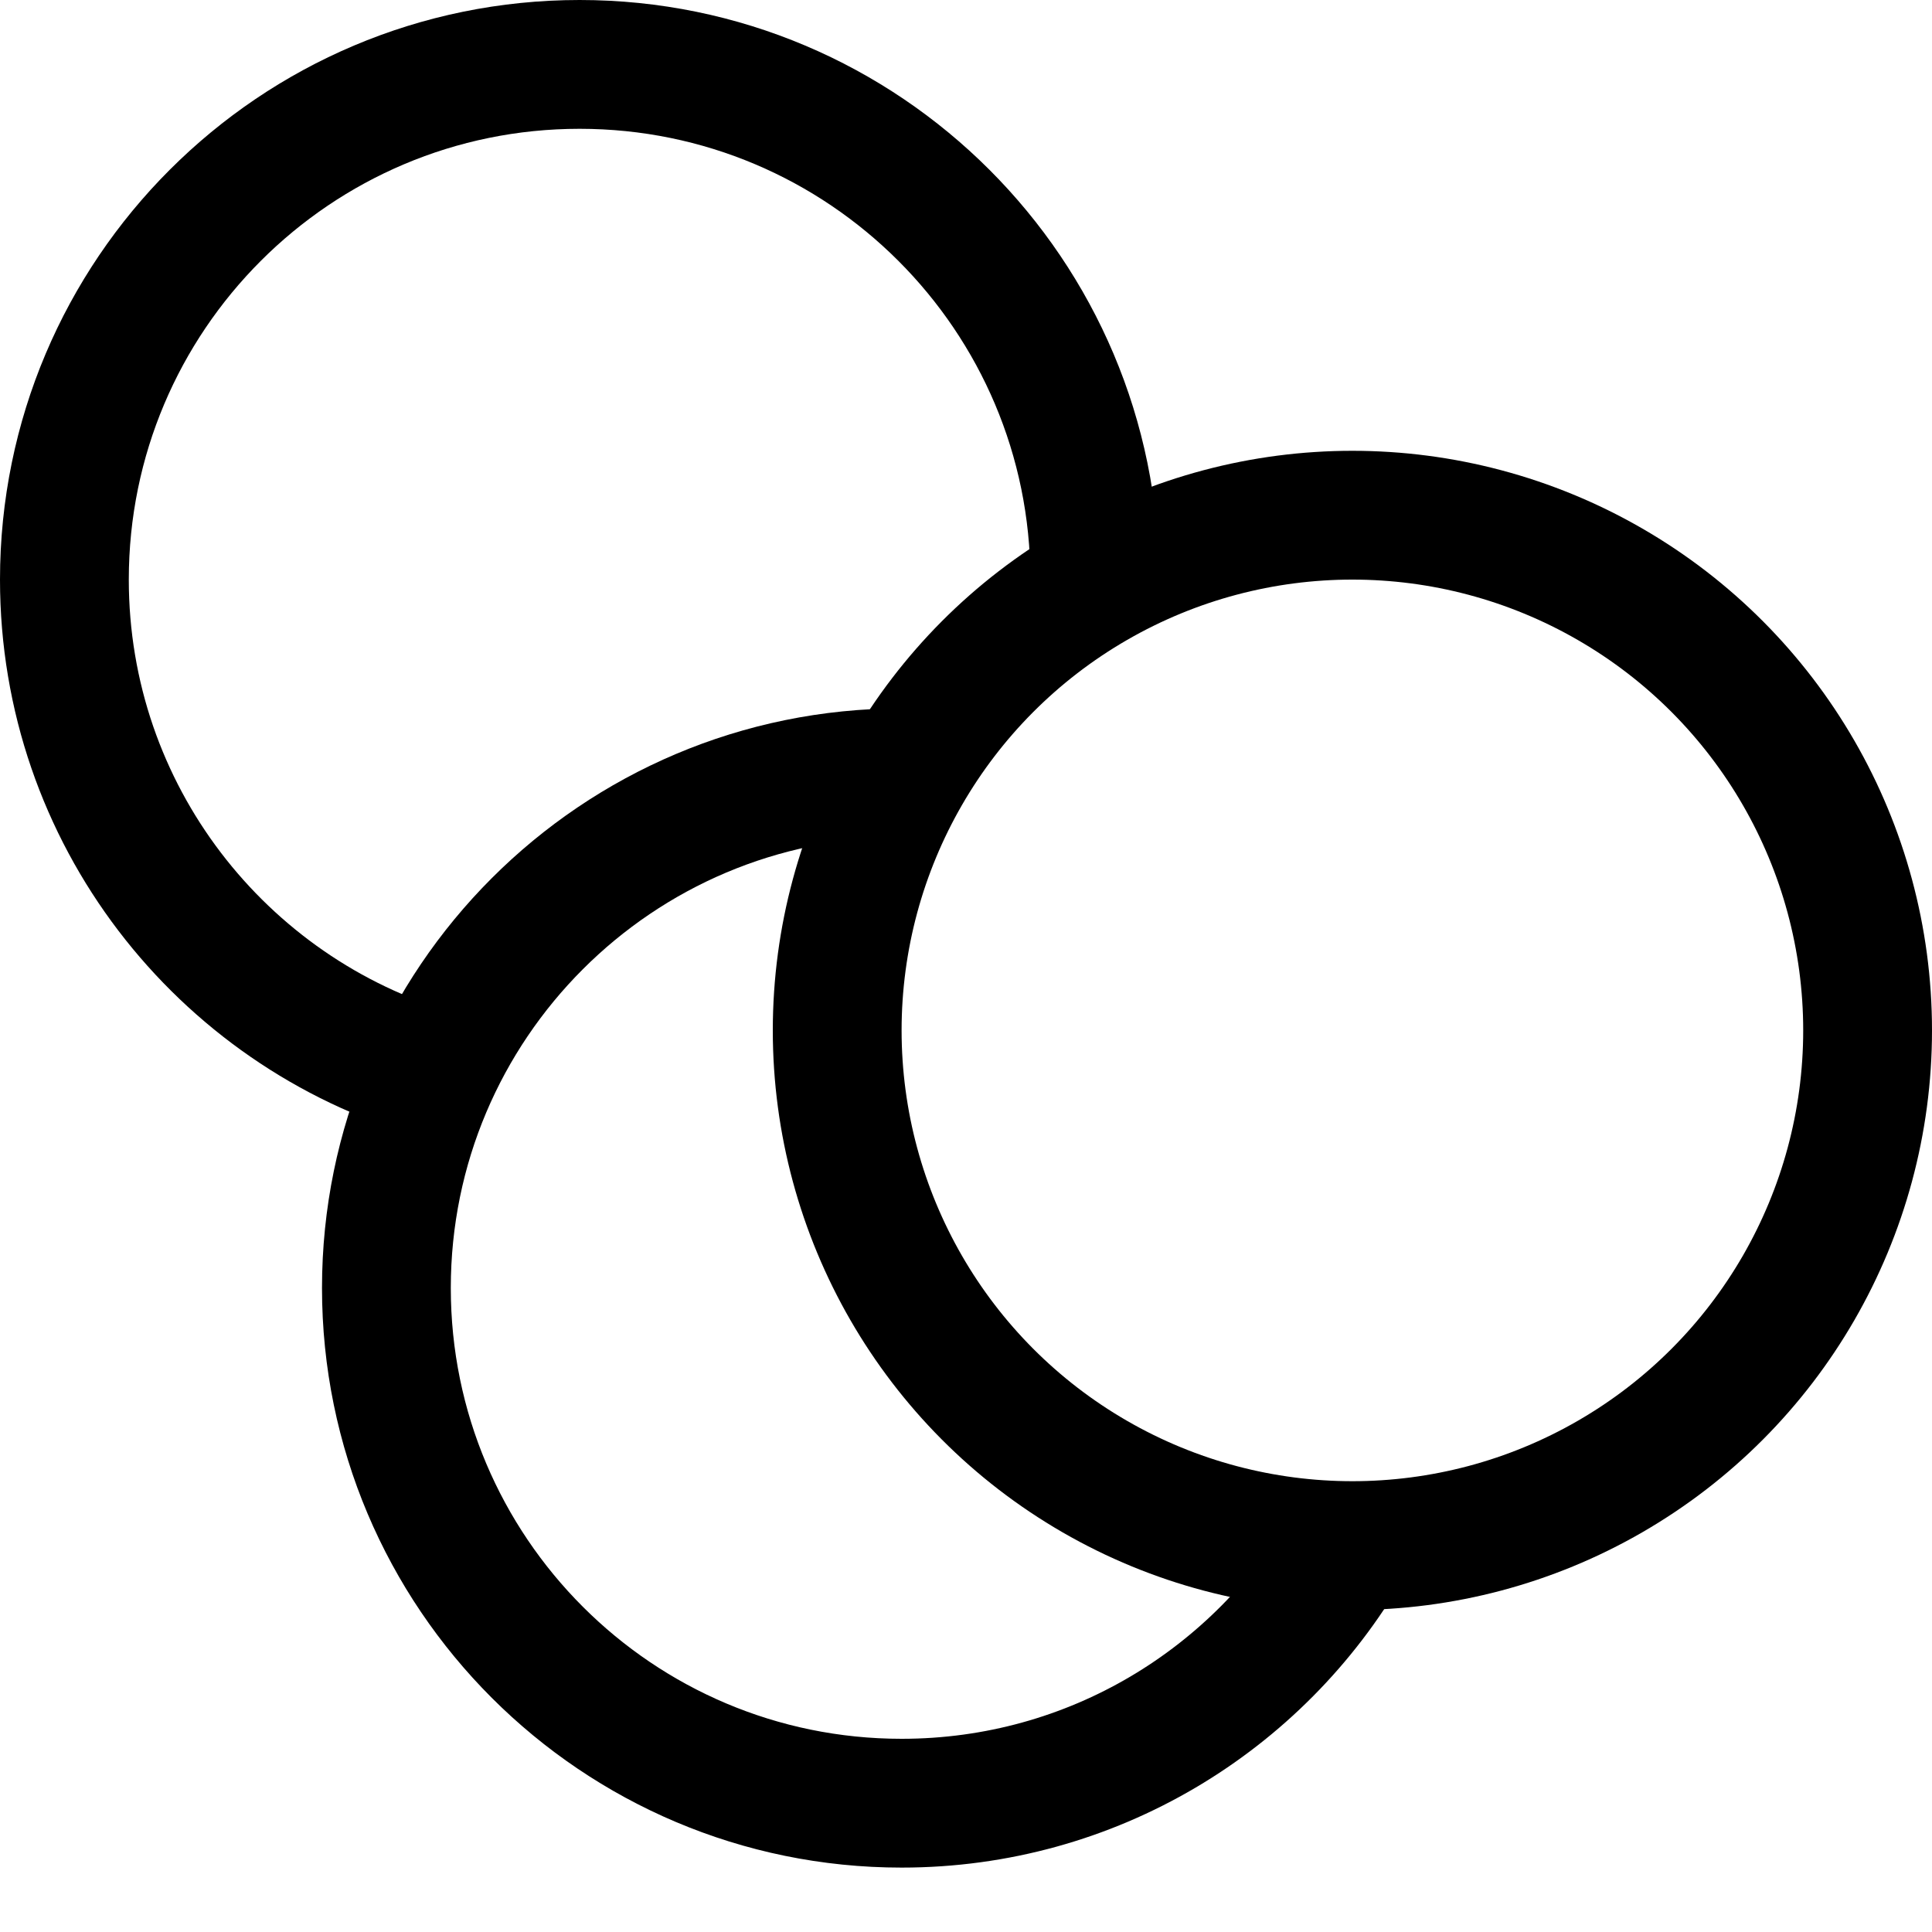 <svg xmlns="http://www.w3.org/2000/svg" width="15" height="15" viewBox="0 0 15 15" fill="none"><g clip-path="url(#clip0_5321_31009)"><path d="M8.5 4.5C8.5 2.291 6.709 0.5 4.5 0.5C2.291 0.5 0.5 2.291 0.5 4.5C0.5 6.321 1.717 7.858 3.382 8.342" stroke="black"></path><path d="M7 6C4.791 6 3 7.791 3 10C3 12.209 4.791 14 7 14C8.481 14 9.773 13.196 10.465 12" stroke="black"></path><circle cx="10.5" cy="8" r="4" stroke="black"></circle></g><defs><clipPath id="clip0_5321_31009"><rect width="15" height="15" fill="white"></rect></clipPath></defs></svg>
